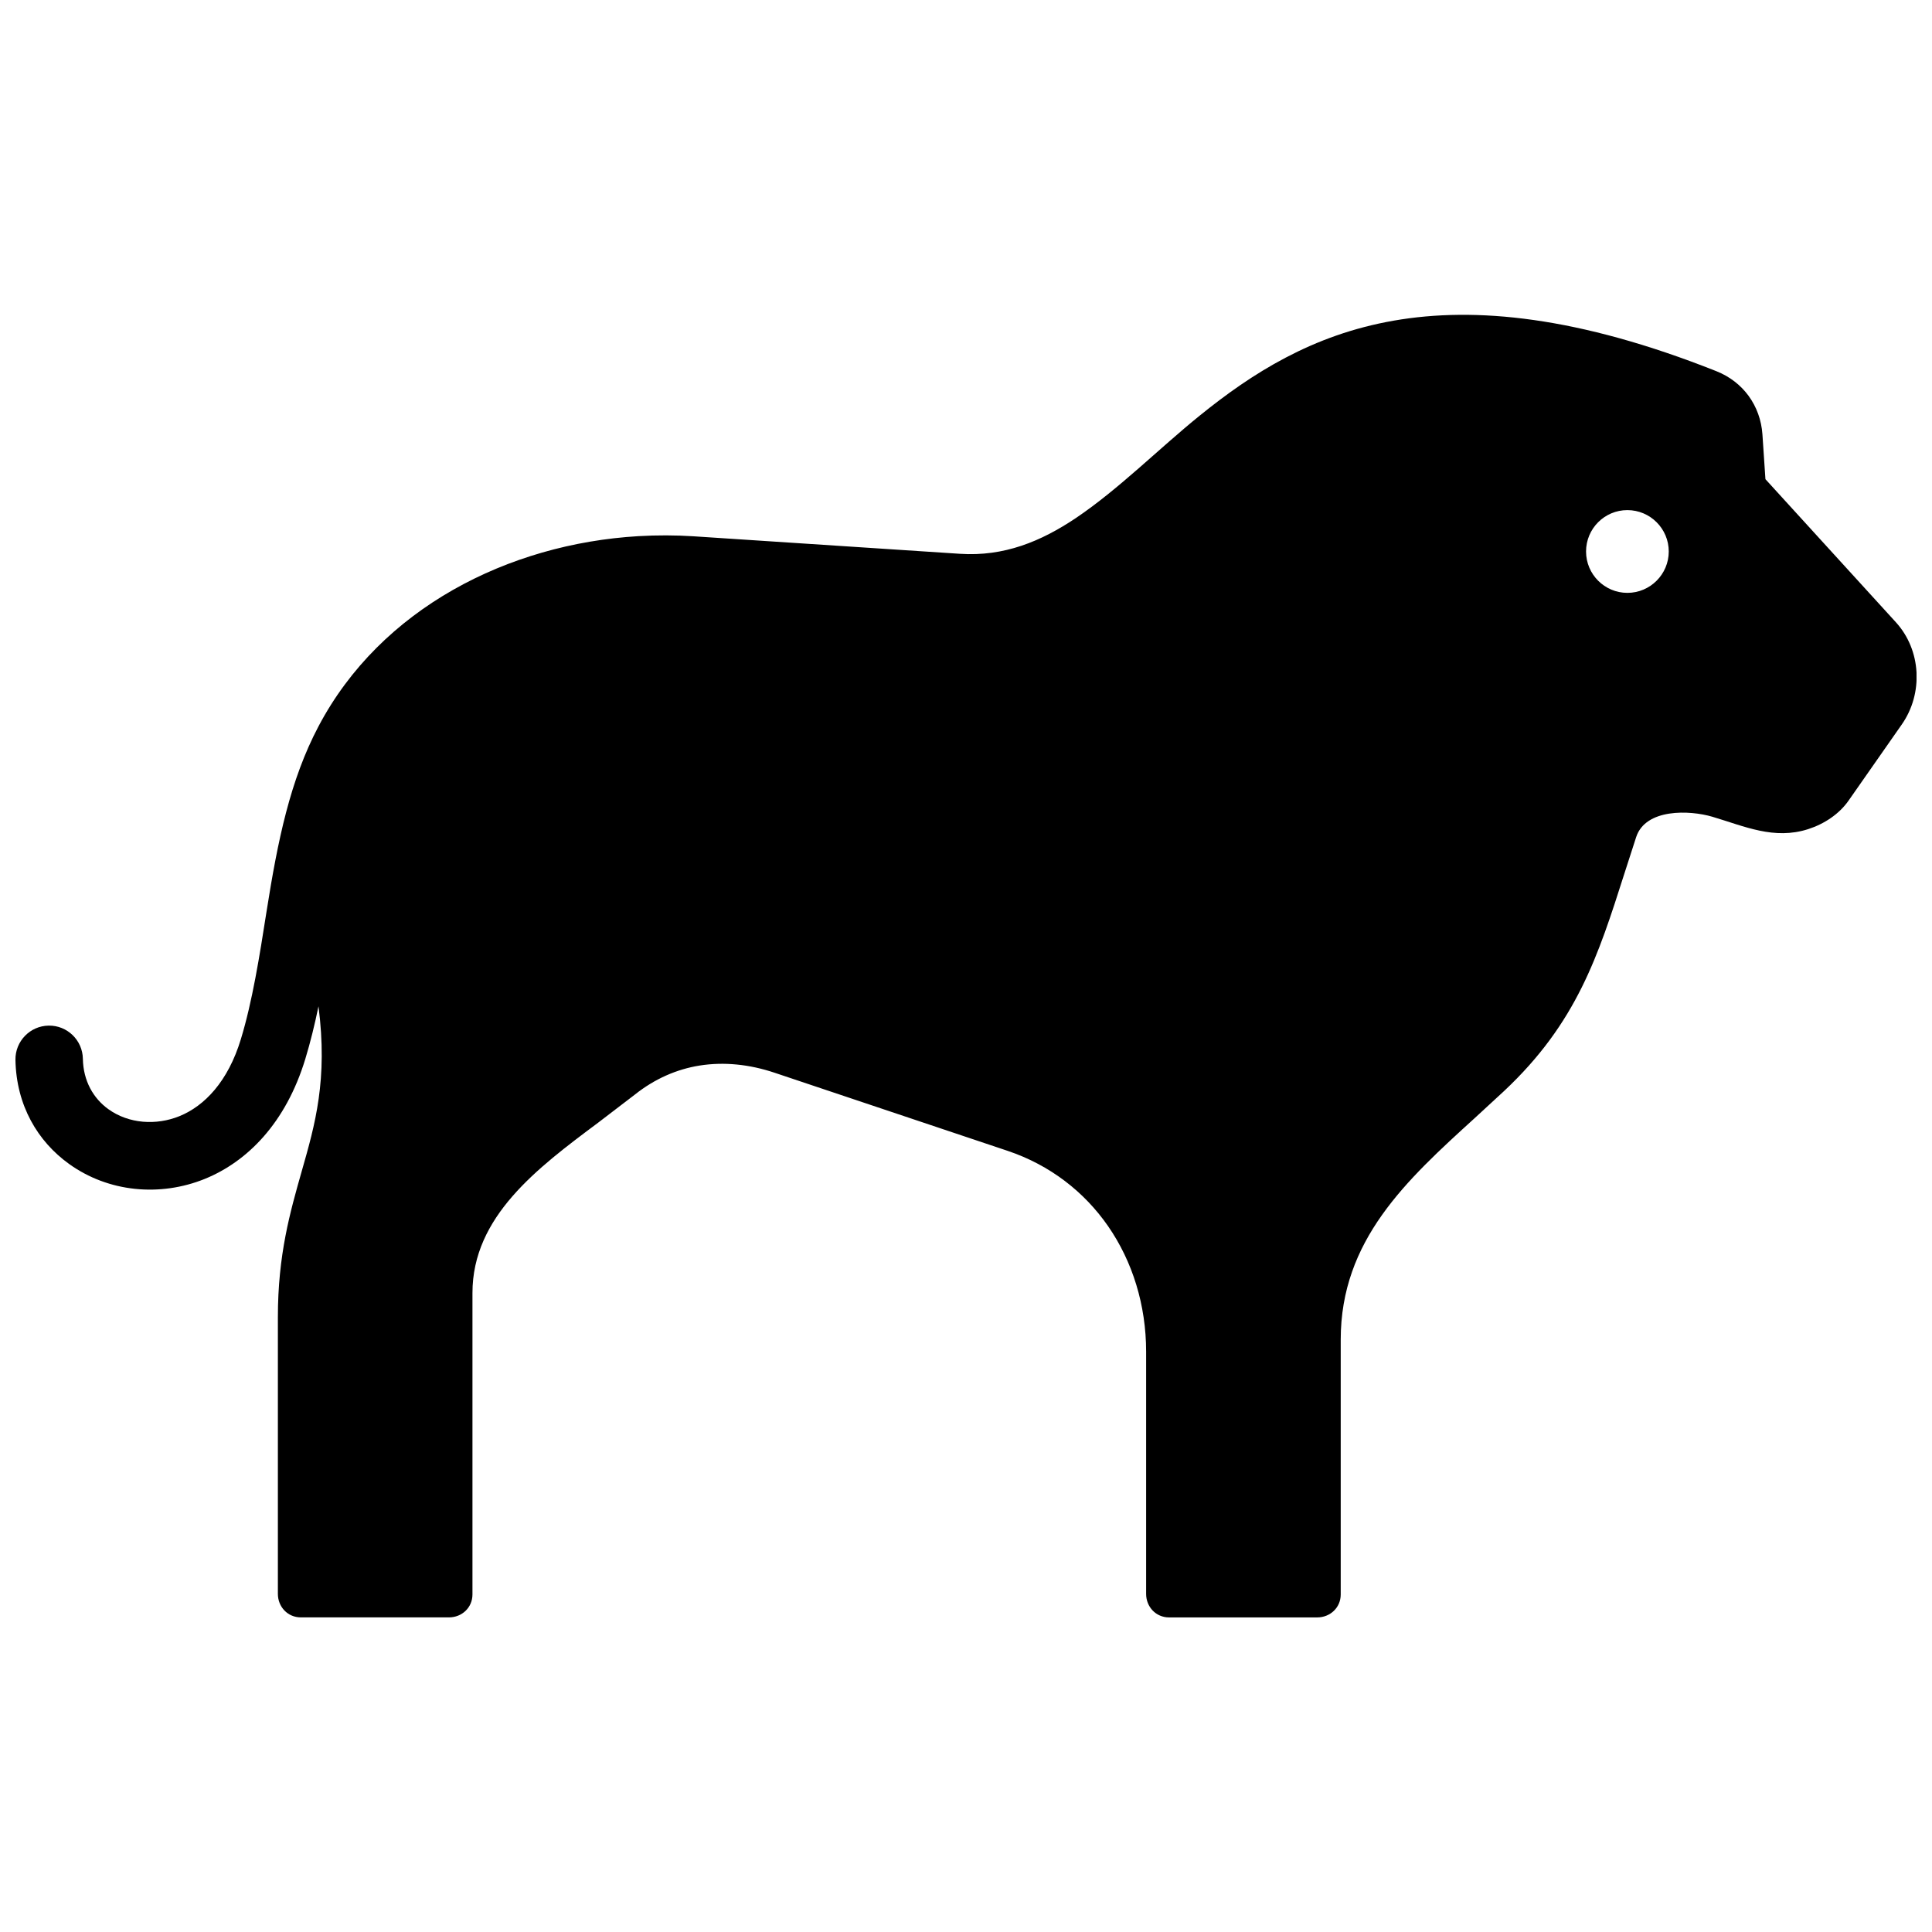 <?xml version="1.0" encoding="UTF-8"?>
<!-- Uploaded to: ICON Repo, www.iconrepo.com, Generator: ICON Repo Mixer Tools -->
<svg width="800px" height="800px" version="1.1" viewBox="144 144 512 512" xmlns="http://www.w3.org/2000/svg">
 <defs>
  <clipPath id="a">
   <path d="m148.09 227h503.81v346h-503.81z"/>
  </clipPath>
 </defs>
 <g clip-path="url(#a)">
  <path d="m564.32 290.15c0-6.055 4.898-10.965 10.953-10.965 6.047 0 10.965 4.918 10.965 10.965 0 6.035-4.918 10.965-10.965 10.965-6.055-0.004-10.953-4.93-10.953-10.965m-251.16-4.062c-34.449 2.035-68.277 19.156-84.75 50.391-7.516 14.238-10.801 30.207-13.785 49.152-1.855 11.828-3.738 23.75-6.801 33.785-3.394 11.184-9.602 17.672-16.281 20.383-6.117 2.481-13.402 2.047-18.832-1.863-3.949-2.84-6.641-7.445-6.75-13.352-0.082-4.926-4.141-8.867-9.07-8.785-4.926 0.07-8.867 4.141-8.797 9.07 0.223 12.082 5.906 21.613 14.188 27.57 10.438 7.527 24.133 8.785 35.992 3.981 11.246-4.574 21.461-14.762 26.641-31.801 1.359-4.473 2.5-9.148 3.488-13.934 2.5 19.438-0.898 31.297-4.422 43.629-3.102 10.914-6.34 22.207-6.34 38.734v73.336c0 3.445 2.602 6.238 6.074 6.238h39.266c3.438 0 6.227-2.59 6.227-6.074v-79.902c0-20.242 17.191-33.09 33.301-45.121l9.734-7.445c5.262-4.191 11.125-6.742 17.211-7.707 6.387-1.008 13.148-0.332 19.859 1.926l61.727 20.688c11.227 3.769 20.312 10.863 26.609 19.949 6.488 9.371 10.086 20.938 10.086 33.25v64.207c0 3.445 2.602 6.238 6.074 6.238h39.258c3.445 0 6.238-2.59 6.238-6.074v-67.531c0-26.379 17.371-42.219 35.59-58.793l7.707-7.106c19.266-18.078 24.93-35.832 31.883-57.645l3.125-9.672c2.508-7.566 14.098-7.164 20.203-5.359 8.574 2.551 16.332 6.176 25.383 3.273 4.262-1.379 8.191-3.981 10.68-7.535l14.125-20.211c5.723-8.191 5.188-19.668-1.582-27.086l-34.562-37.906-0.797-11.891c-0.262-3.789-1.551-7.285-3.656-10.176-2.098-2.871-5.027-5.16-8.566-6.559-73.074-29-109.21-10.629-136.91 11.789-10.812 8.746-21.391 19.438-32.789 27.125-9.293 6.234-19.066 10.254-30.754 9.488l-70.664-4.644c-4.688-0.301-9.582-0.32-14.562-0.031z" fill-rule="evenodd"/>
 </g>
</svg>